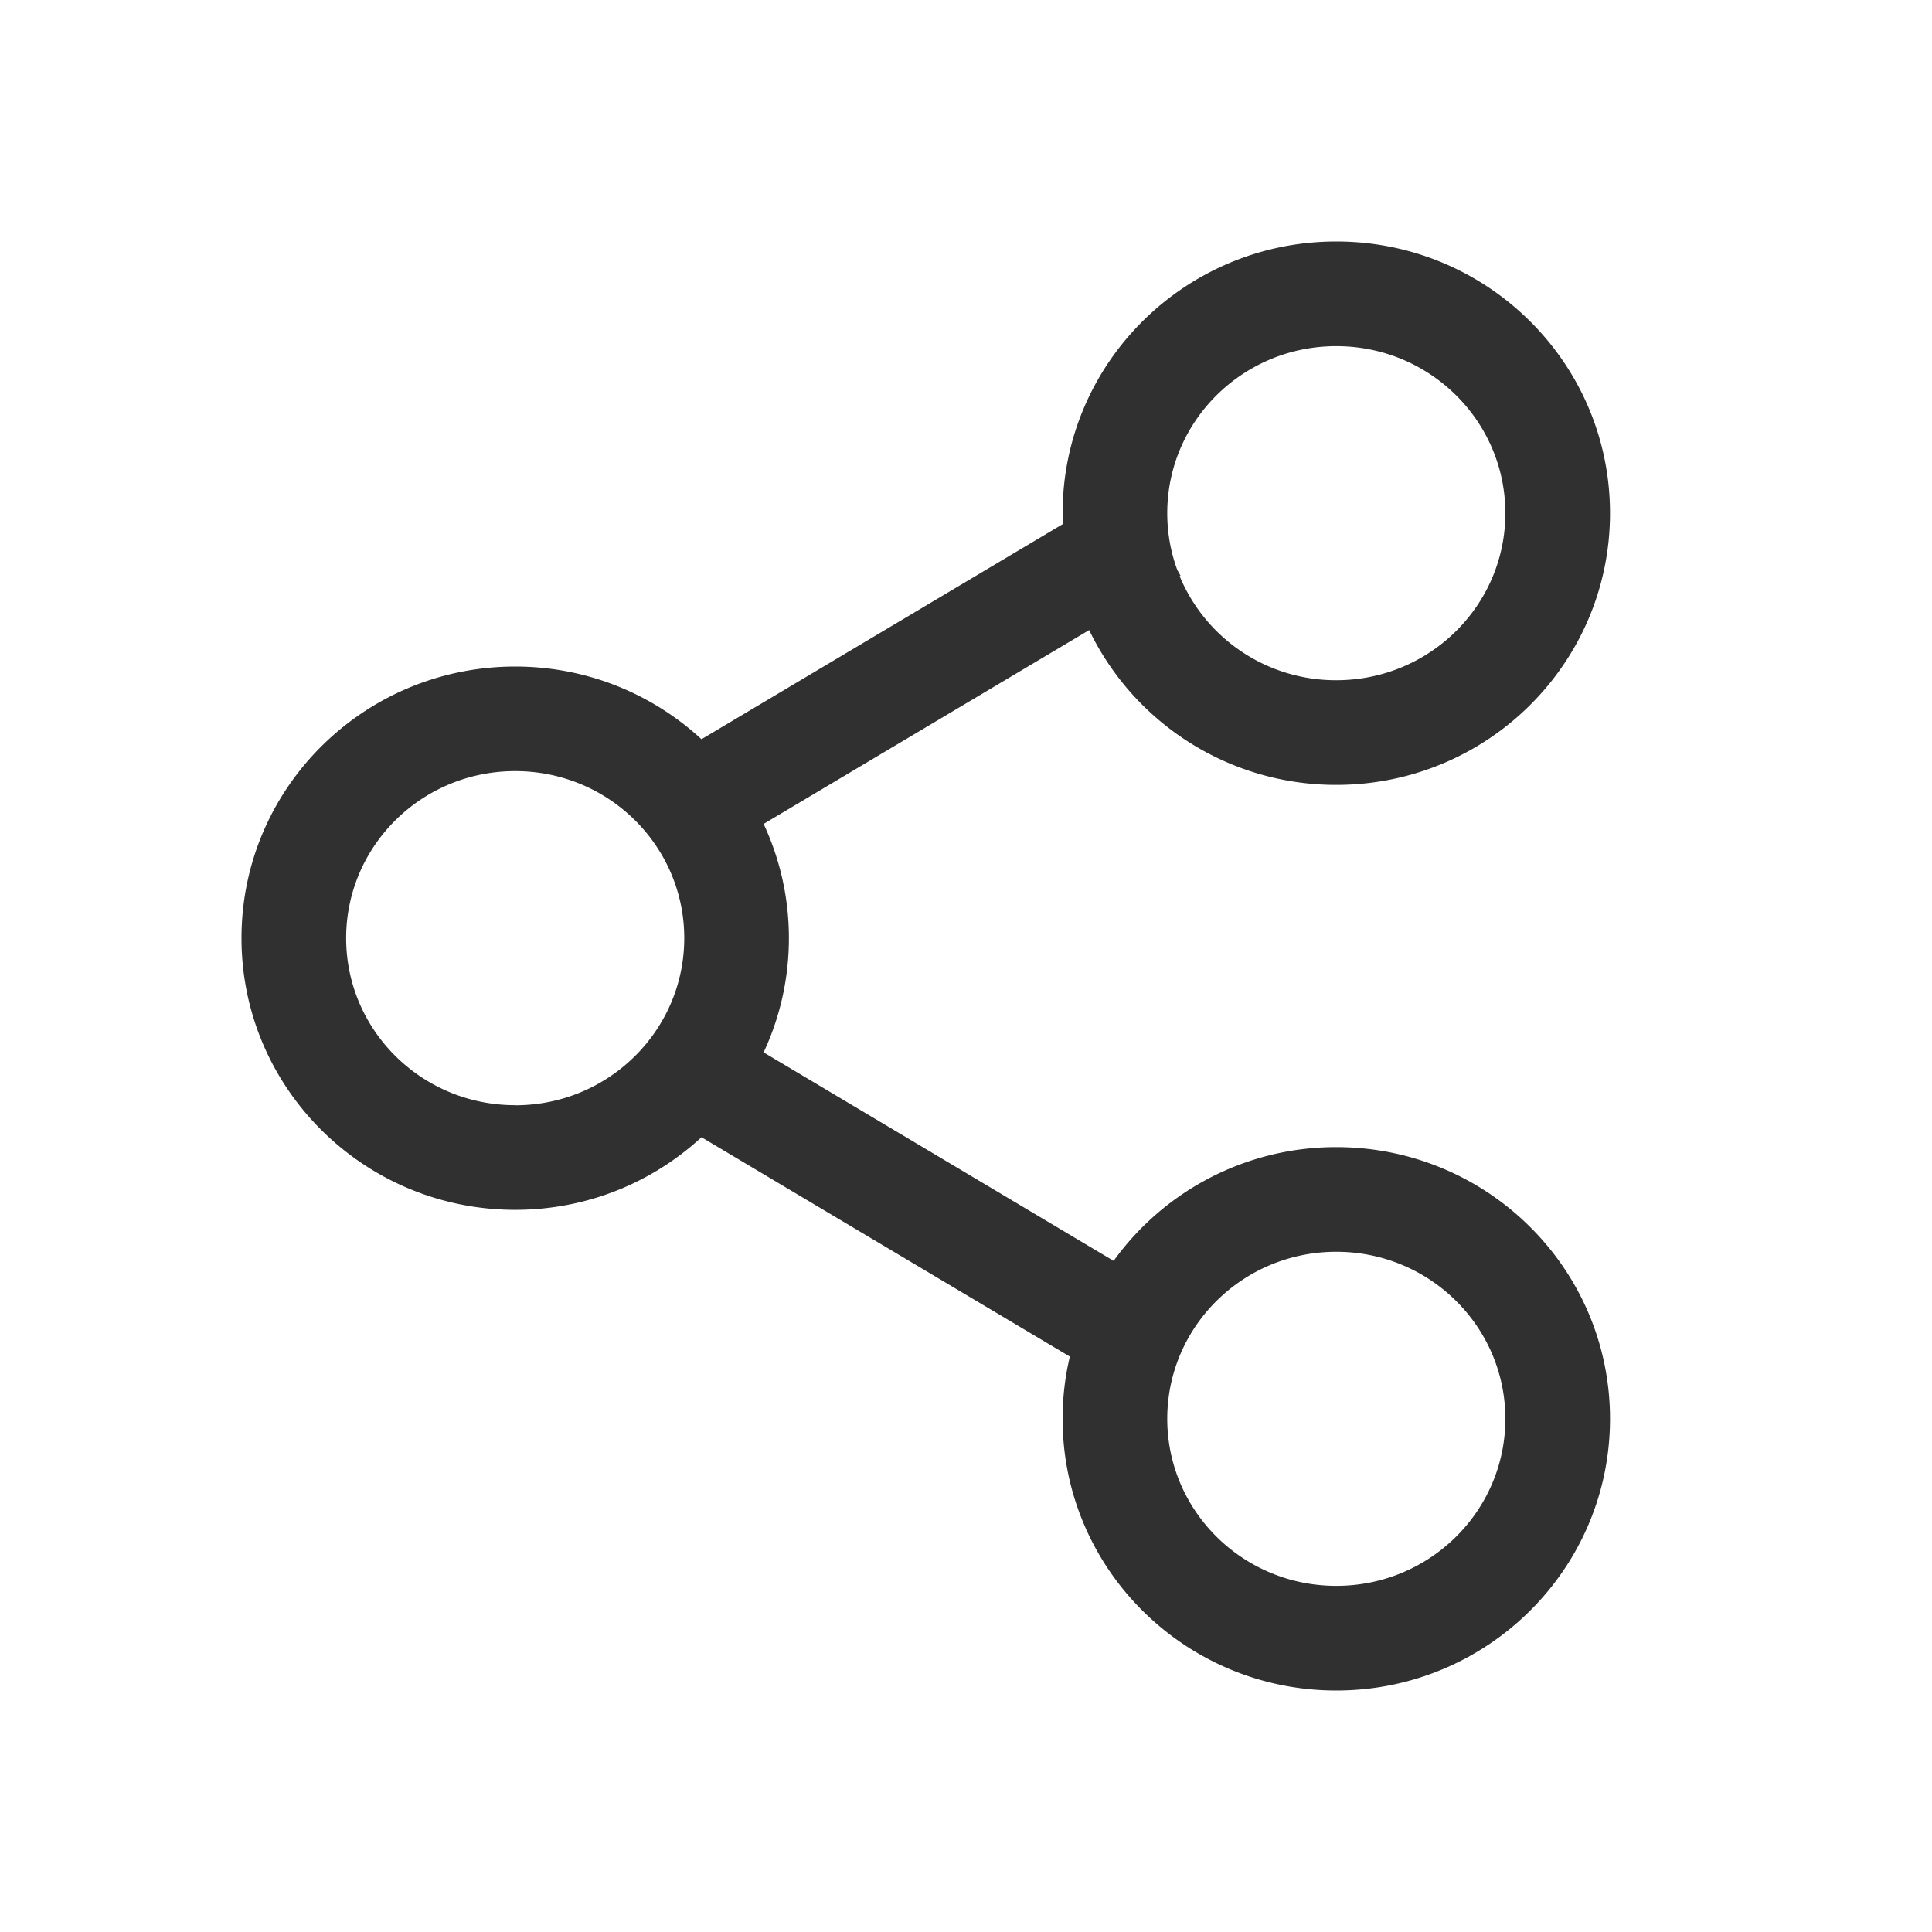 <svg xmlns="http://www.w3.org/2000/svg" width="24" height="24" viewBox="0 0 24 24">
    <g fill="none" fill-rule="evenodd">
        <path d="M0 0h24v24H0z"/>
        <path fill="#303030" fill-rule="nonzero" d="M9.486 13.073l4.348 2.59A3.403 3.403 0 0 1 16.6 14.25c1.878 0 3.4 1.511 3.4 3.375S18.478 21 16.6 21s-3.4-1.511-3.4-3.375c0-.266.031-.525.09-.773l-4.576-2.725c-.607.56-1.42.902-2.314.902-1.878 0-3.4-1.51-3.4-3.375C3 9.79 4.522 8.28 6.4 8.28c.894 0 1.707.343 2.314.903l4.489-2.673a3.41 3.41 0 0 1-.003-.134C13.2 4.511 14.722 3 16.6 3S20 4.511 20 6.375 18.478 9.75 16.6 9.75a3.402 3.402 0 0 1-3.07-1.923l-4.044 2.408c.201.432.314.912.314 1.42 0 .506-.113.987-.314 1.418zm5.168-5.916A2.1 2.1 0 0 0 16.6 8.45c1.162 0 2.1-.931 2.1-2.075 0-1.144-.938-2.075-2.1-2.075-1.162 0-2.1.931-2.1 2.075 0 .248.044.486.125.706l.04.07-.01.006zM16.6 19.7c1.162 0 2.1-.931 2.1-2.075 0-1.144-.938-2.075-2.1-2.075-1.162 0-2.1.931-2.1 2.075 0 1.144.938 2.075 2.1 2.075zM6.4 13.73c1.162 0 2.1-.932 2.1-2.076 0-1.144-.938-2.075-2.1-2.075-1.162 0-2.1.931-2.1 2.075 0 1.144.938 2.075 2.1 2.075z"/>
    </g>
</svg>
